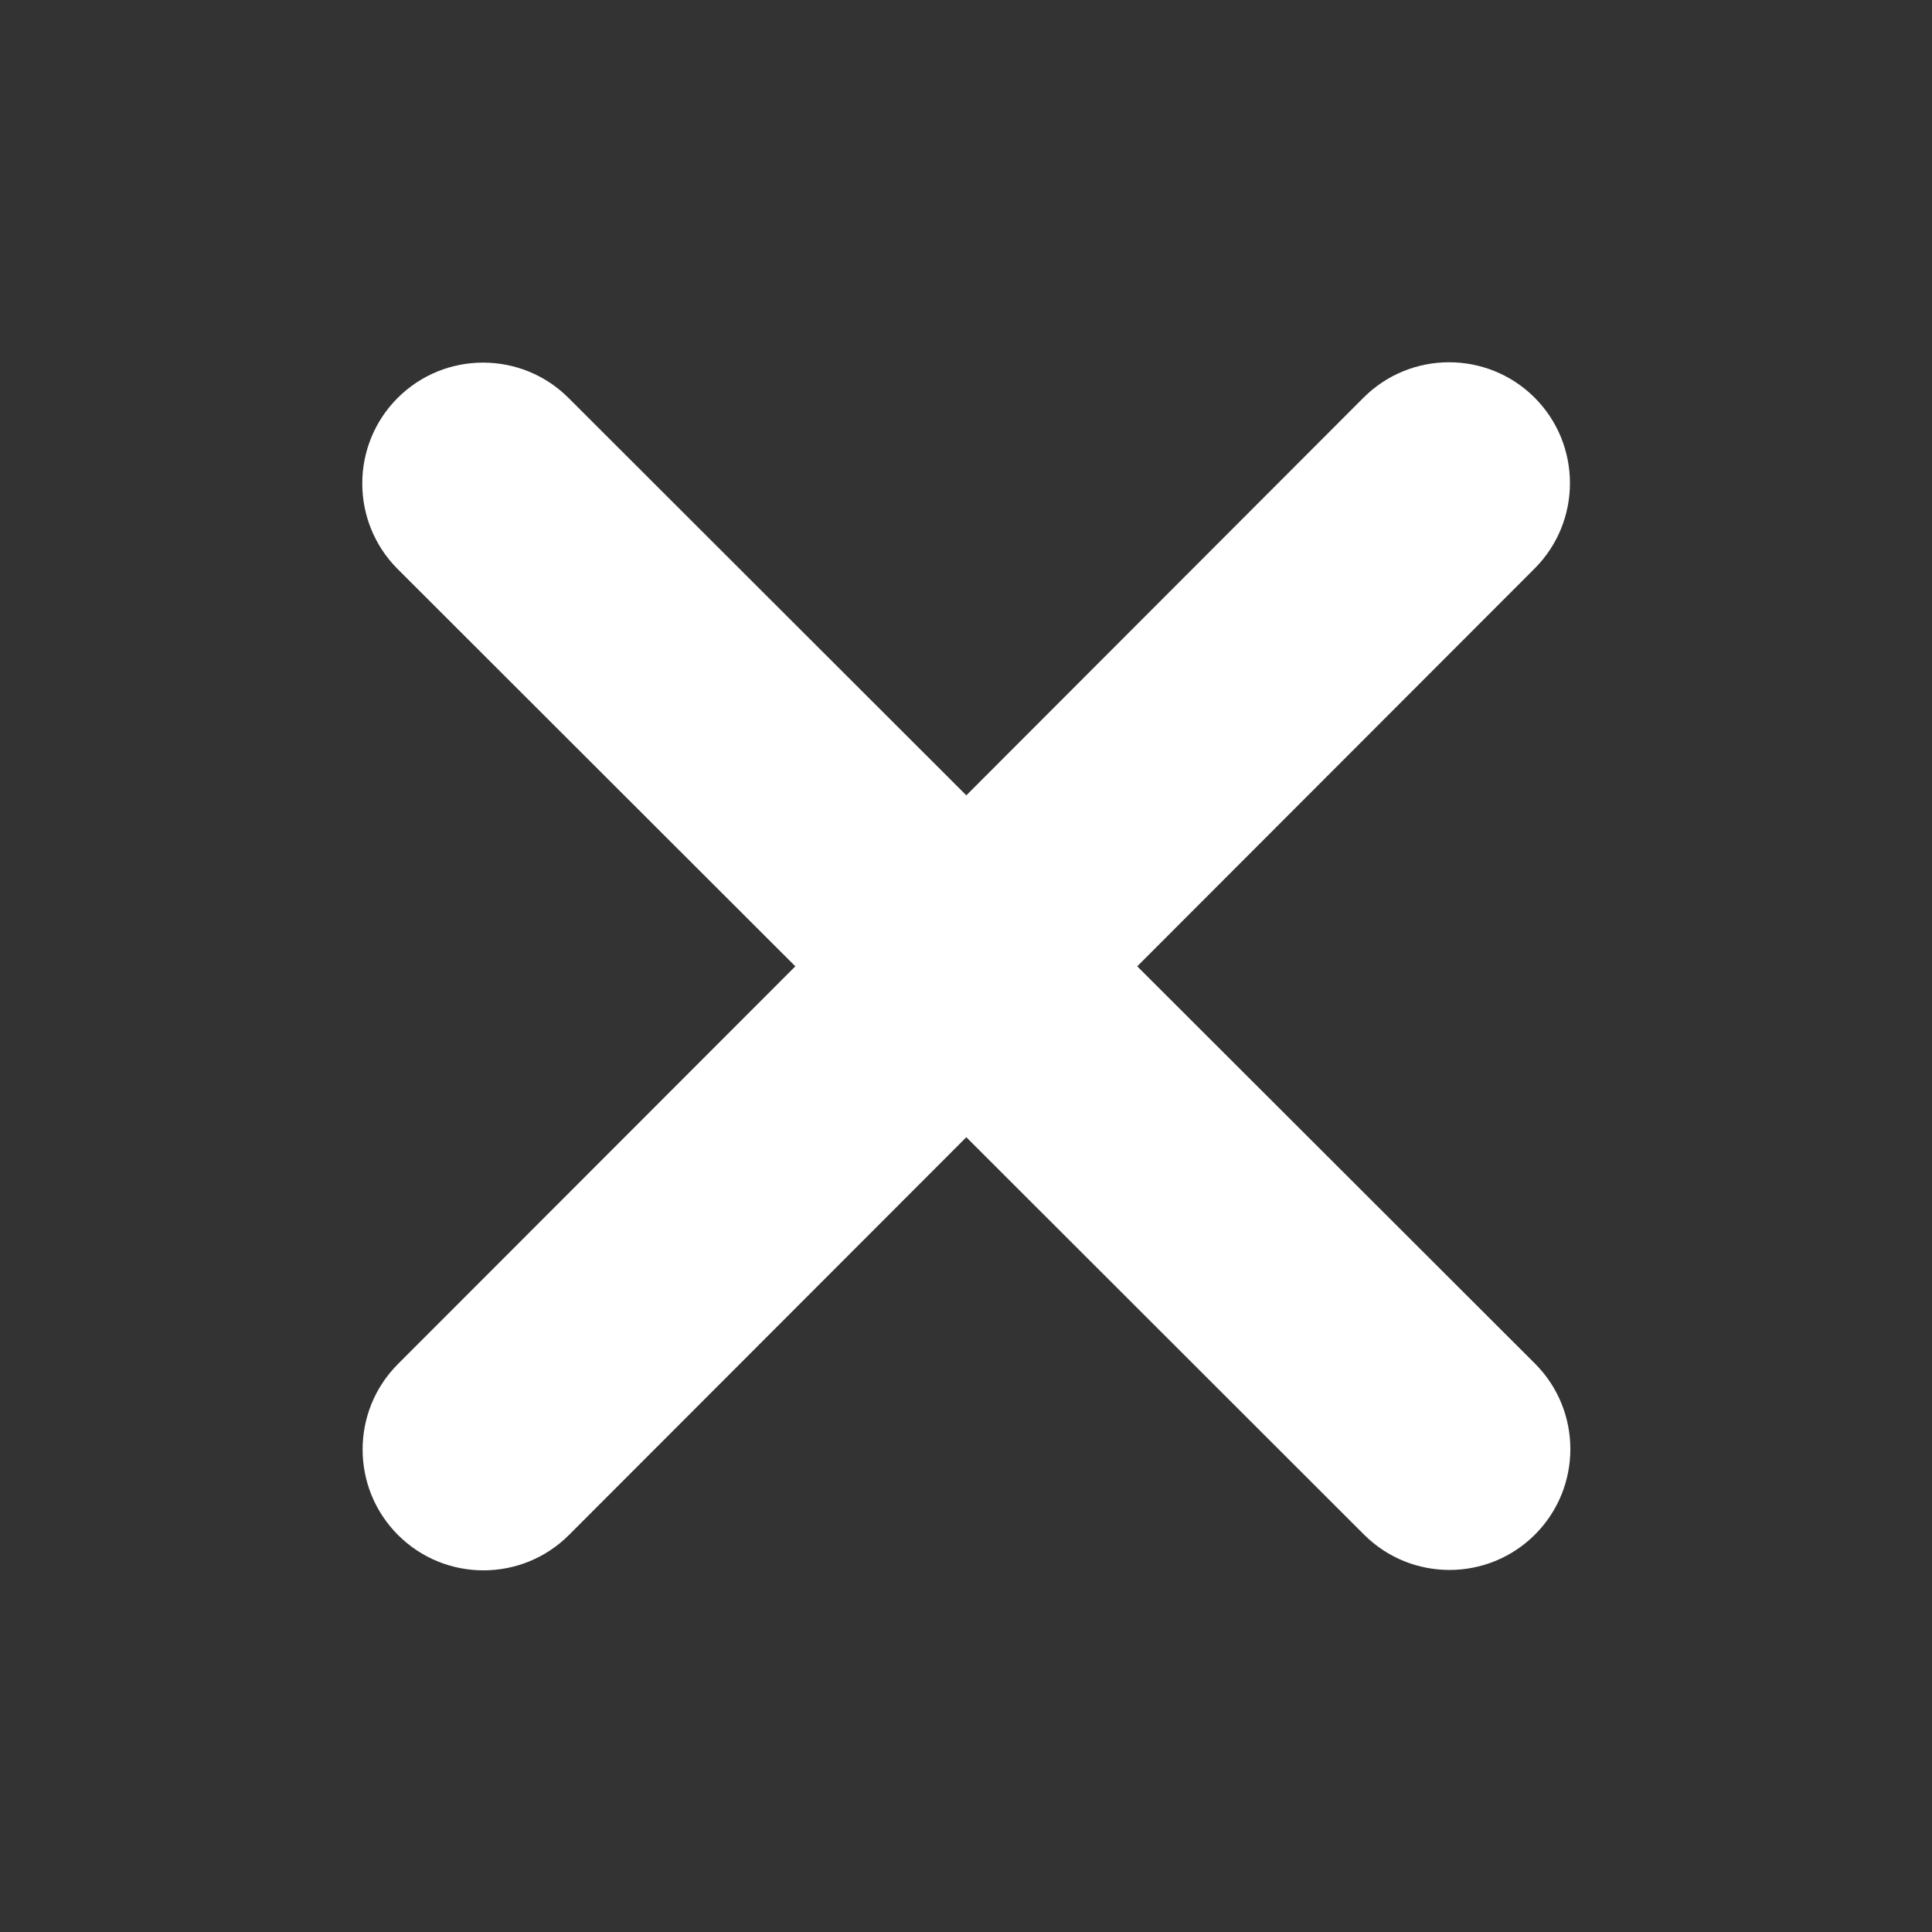 <svg width="24" height="24" viewBox="0 0 24 24" fill="none" xmlns="http://www.w3.org/2000/svg">
<rect x="0" y="0" width="24" height="24" fill="#333333" stroke="none"/>
<path d="M19.063 7.063C19.649 6.477 19.649 5.525 19.063 4.939C18.477 4.354 17.525 4.354 16.939 4.939L12.004 9.88L7.063 4.944C6.477 4.358 5.525 4.358 4.939 4.944C4.354 5.53 4.354 6.482 4.939 7.068L9.88 12.004L4.944 16.944C4.358 17.53 4.358 18.482 4.944 19.068C5.53 19.654 6.482 19.654 7.068 19.068L12.004 14.127L16.944 19.063C17.53 19.649 18.482 19.649 19.068 19.063C19.654 18.477 19.654 17.525 19.068 16.939L14.127 12.004L19.063 7.063Z" fill="white"/>
</svg>
